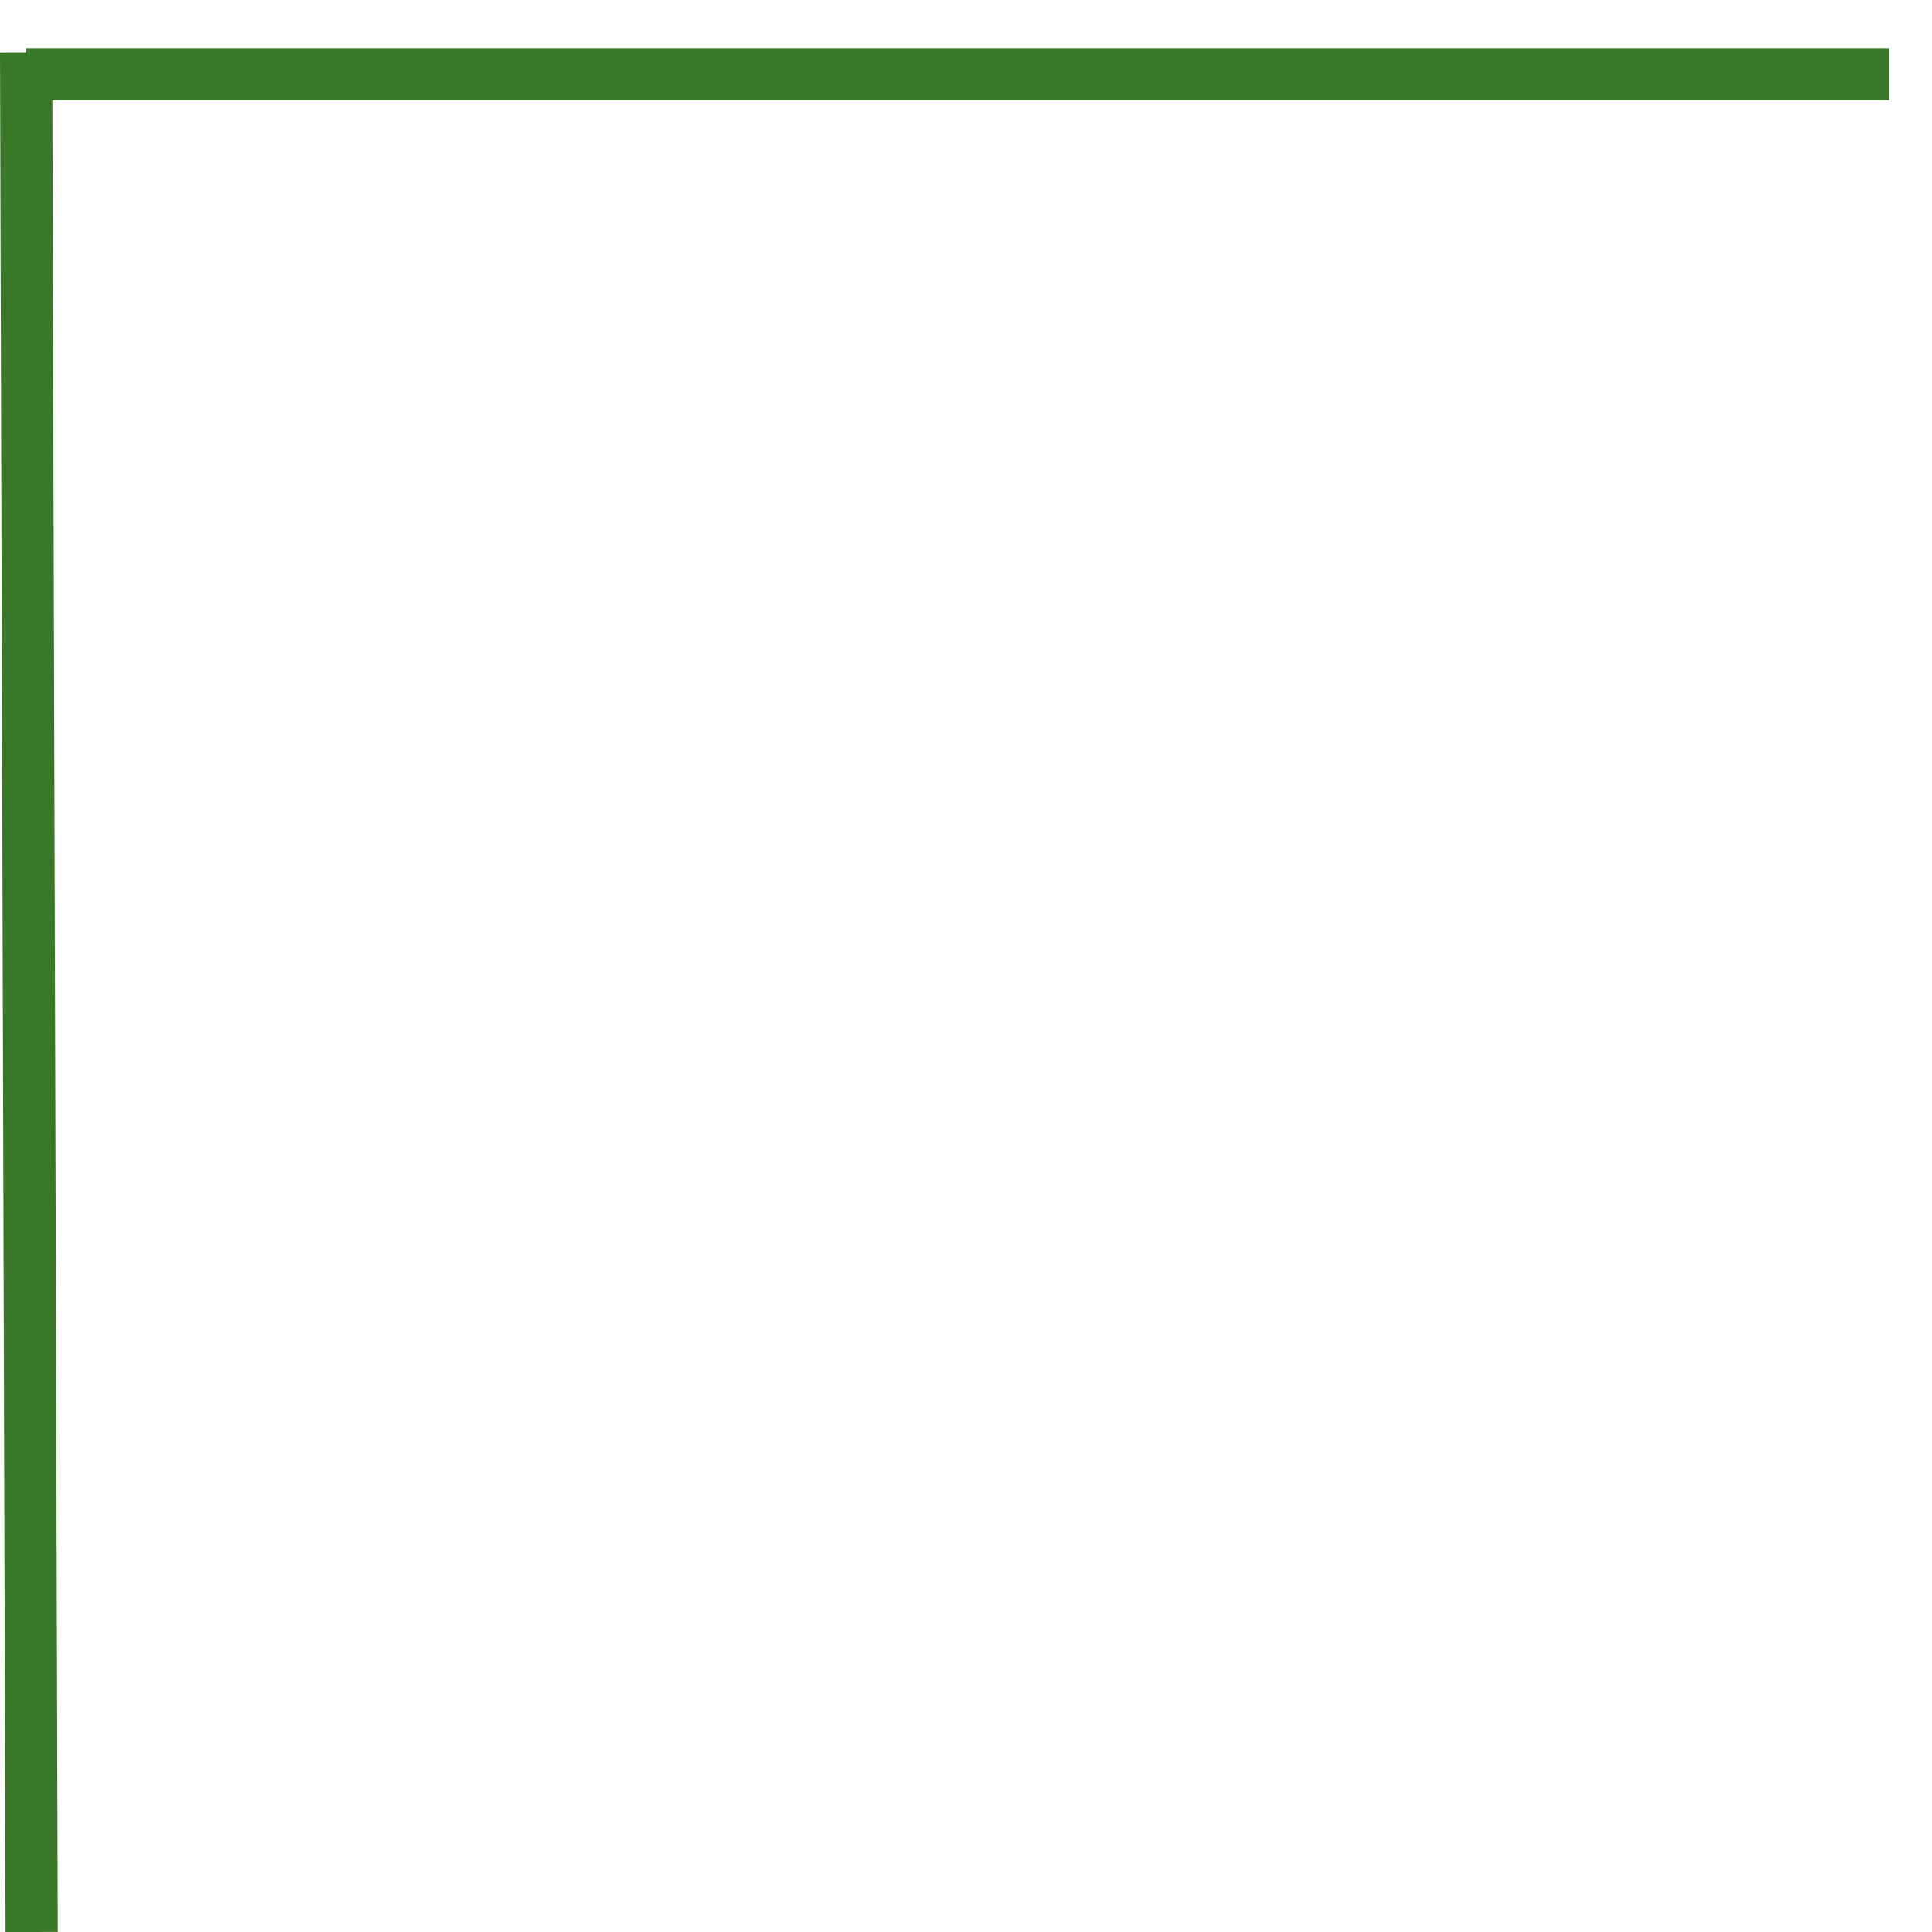 <?xml version="1.0" encoding="UTF-8"?> <svg xmlns="http://www.w3.org/2000/svg" width="37" height="37" viewBox="0 0 37 37" fill="none"><path d="M36.18 1.423L0.5 1.423" stroke="#397829"></path><path d="M0.606 37L0.5 1" stroke="#397829"></path></svg> 